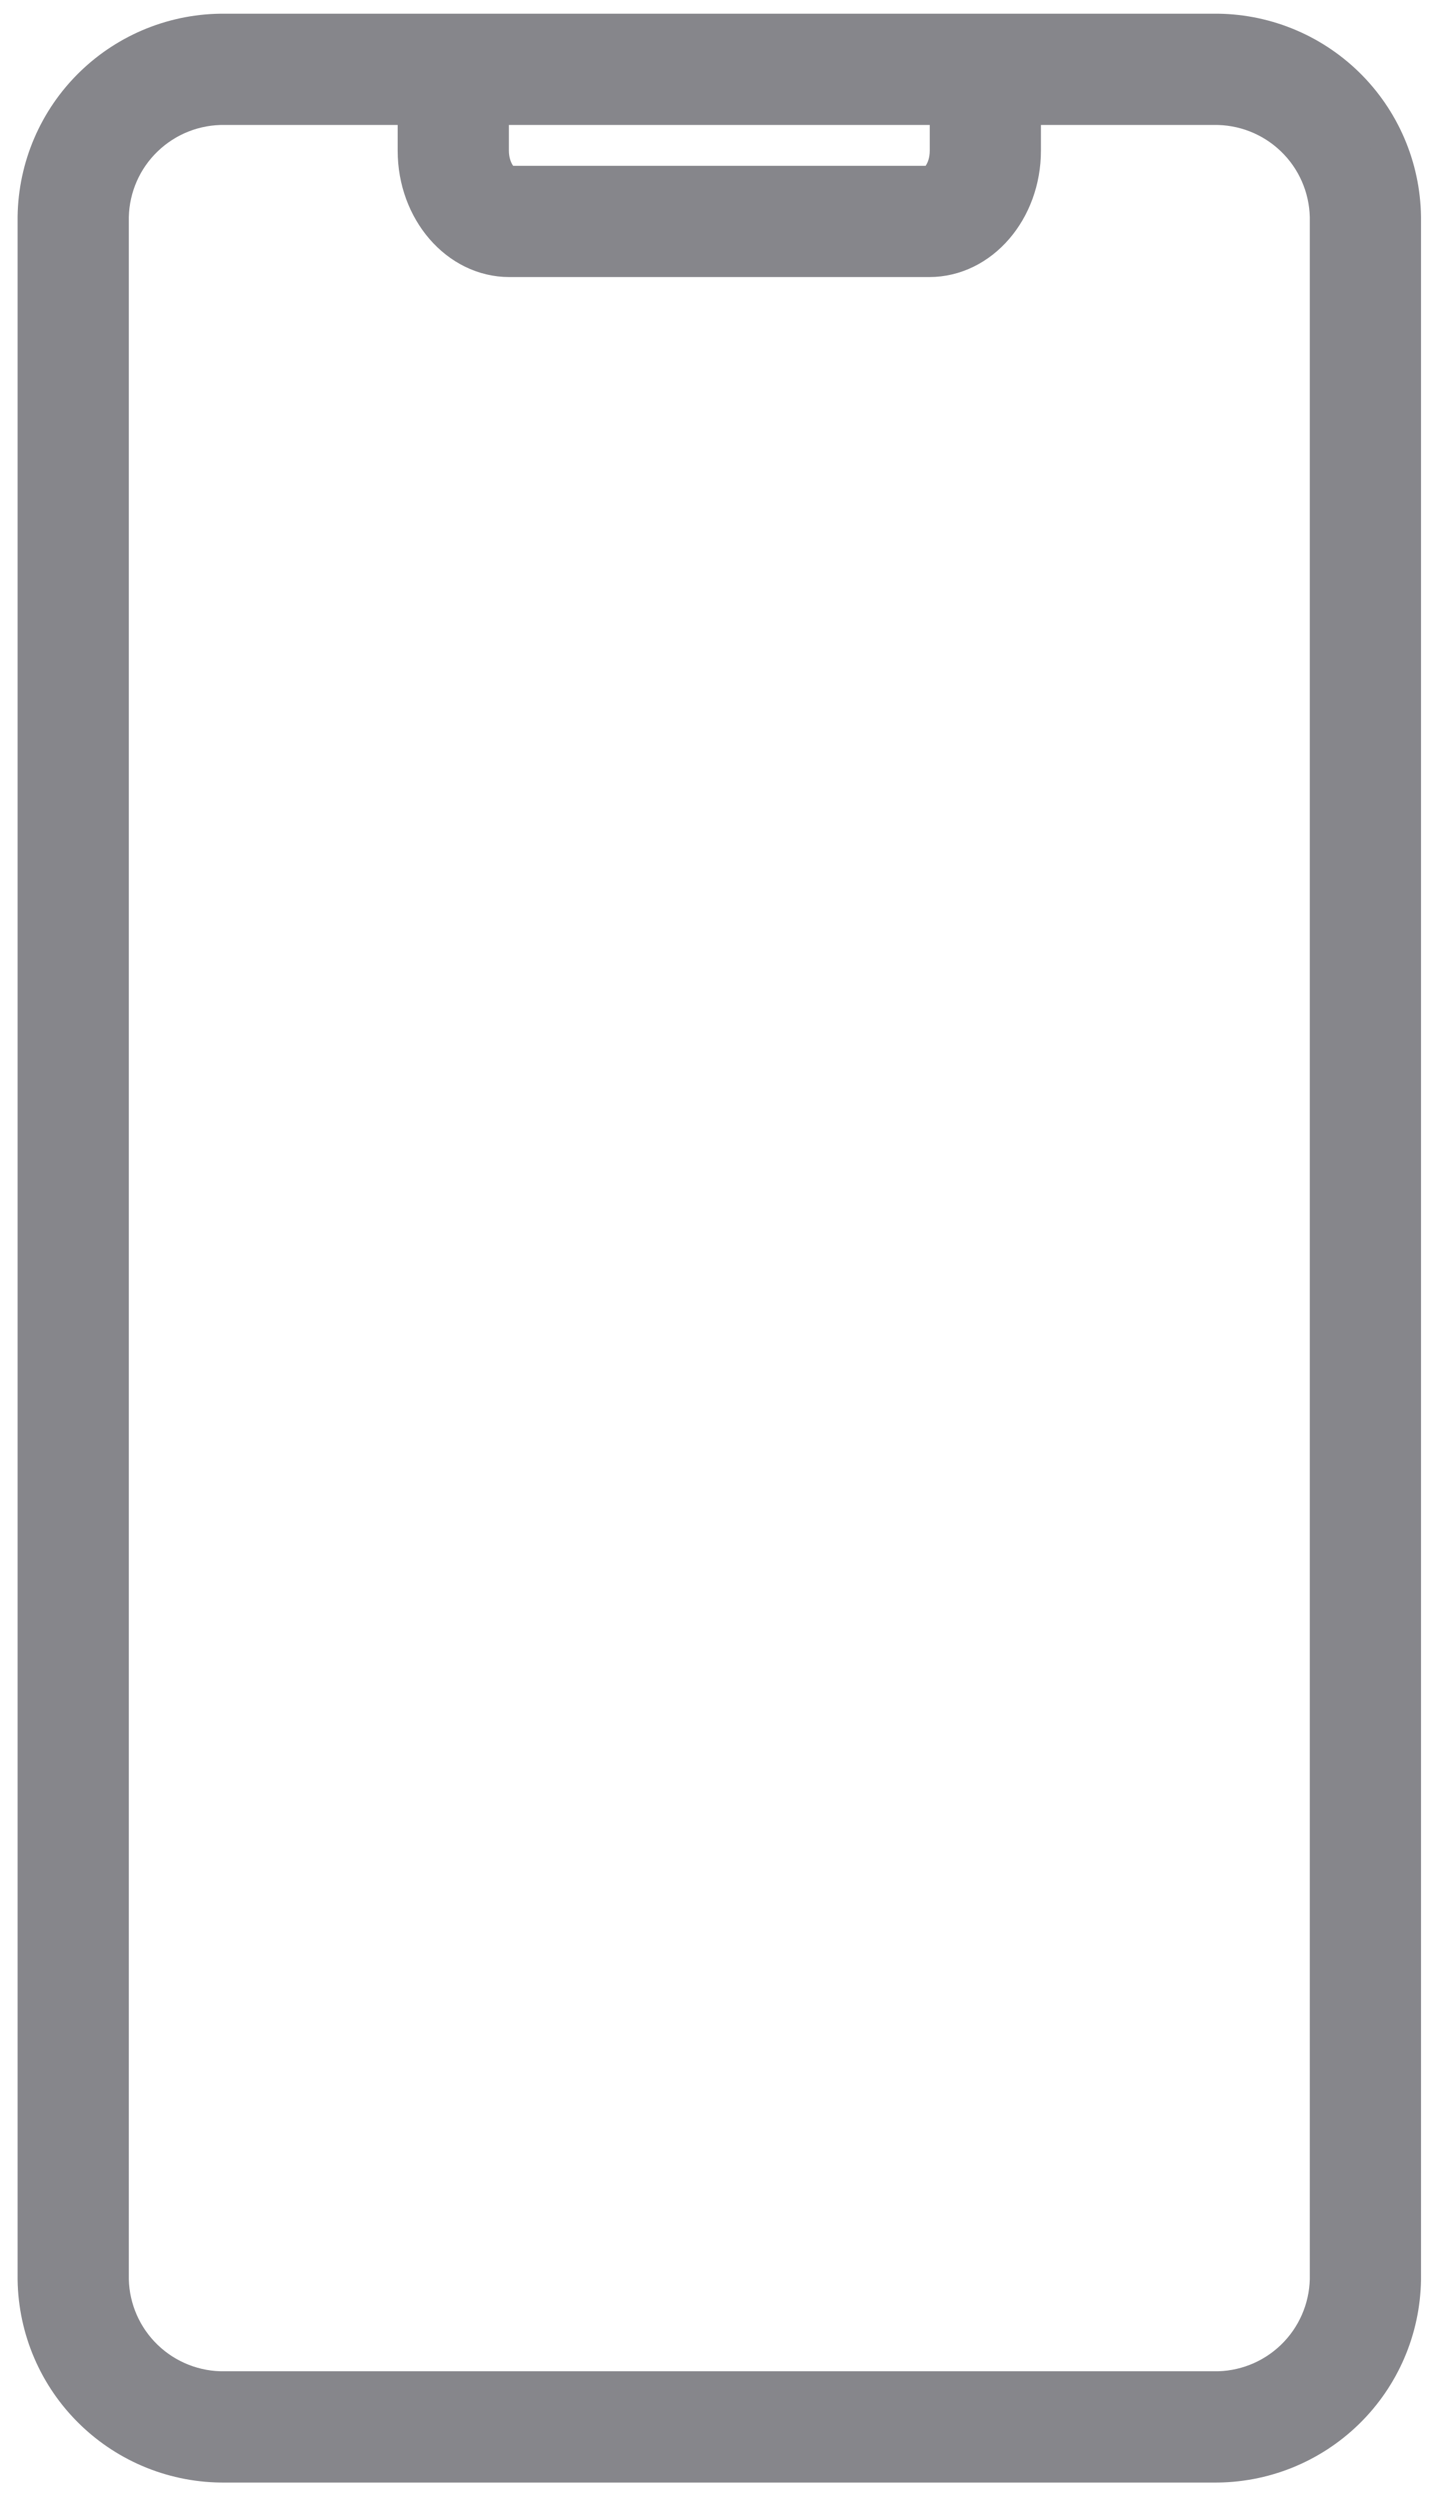 <?xml version="1.0" encoding="UTF-8"?> <svg xmlns="http://www.w3.org/2000/svg" width="41" height="71" viewBox="0 0 41 71" fill="none"><path d="M34.475 70H6.399C4.986 70.016 3.624 69.47 2.612 68.483C1.599 67.497 1.02 66.149 1 64.735V6.154C1.02 4.74 1.599 3.392 2.612 2.405C3.624 1.419 4.986 0.873 6.399 0.889H34.475C35.889 0.873 37.251 1.419 38.263 2.405C39.275 3.392 39.855 4.74 39.875 6.154V64.735C39.855 66.149 39.275 67.497 38.263 68.483C37.251 69.47 35.889 70.016 34.475 70ZM6.399 3.049C5.559 3.033 4.746 3.351 4.139 3.933C3.531 4.514 3.18 5.313 3.16 6.154V64.735C3.18 65.576 3.531 66.374 4.139 66.956C4.746 67.538 5.559 67.856 6.399 67.84H34.475C35.316 67.856 36.129 67.538 36.736 66.956C37.343 66.374 37.695 65.576 37.715 64.735V6.154C37.695 5.313 37.343 4.514 36.736 3.933C36.129 3.351 35.316 3.033 34.475 3.049H6.399Z" fill="#86868B" stroke="#86868B"></path><path d="M26.404 7.368H14.472C12.998 7.368 11.799 5.981 11.799 4.28V2.234H13.959V4.28C13.959 4.82 14.266 5.209 14.472 5.209H26.404C26.609 5.209 26.917 4.836 26.917 4.28V2.568H29.076V4.28C29.076 5.981 27.878 7.368 26.404 7.368Z" fill="#86868B" stroke="#86868B"></path></svg> 